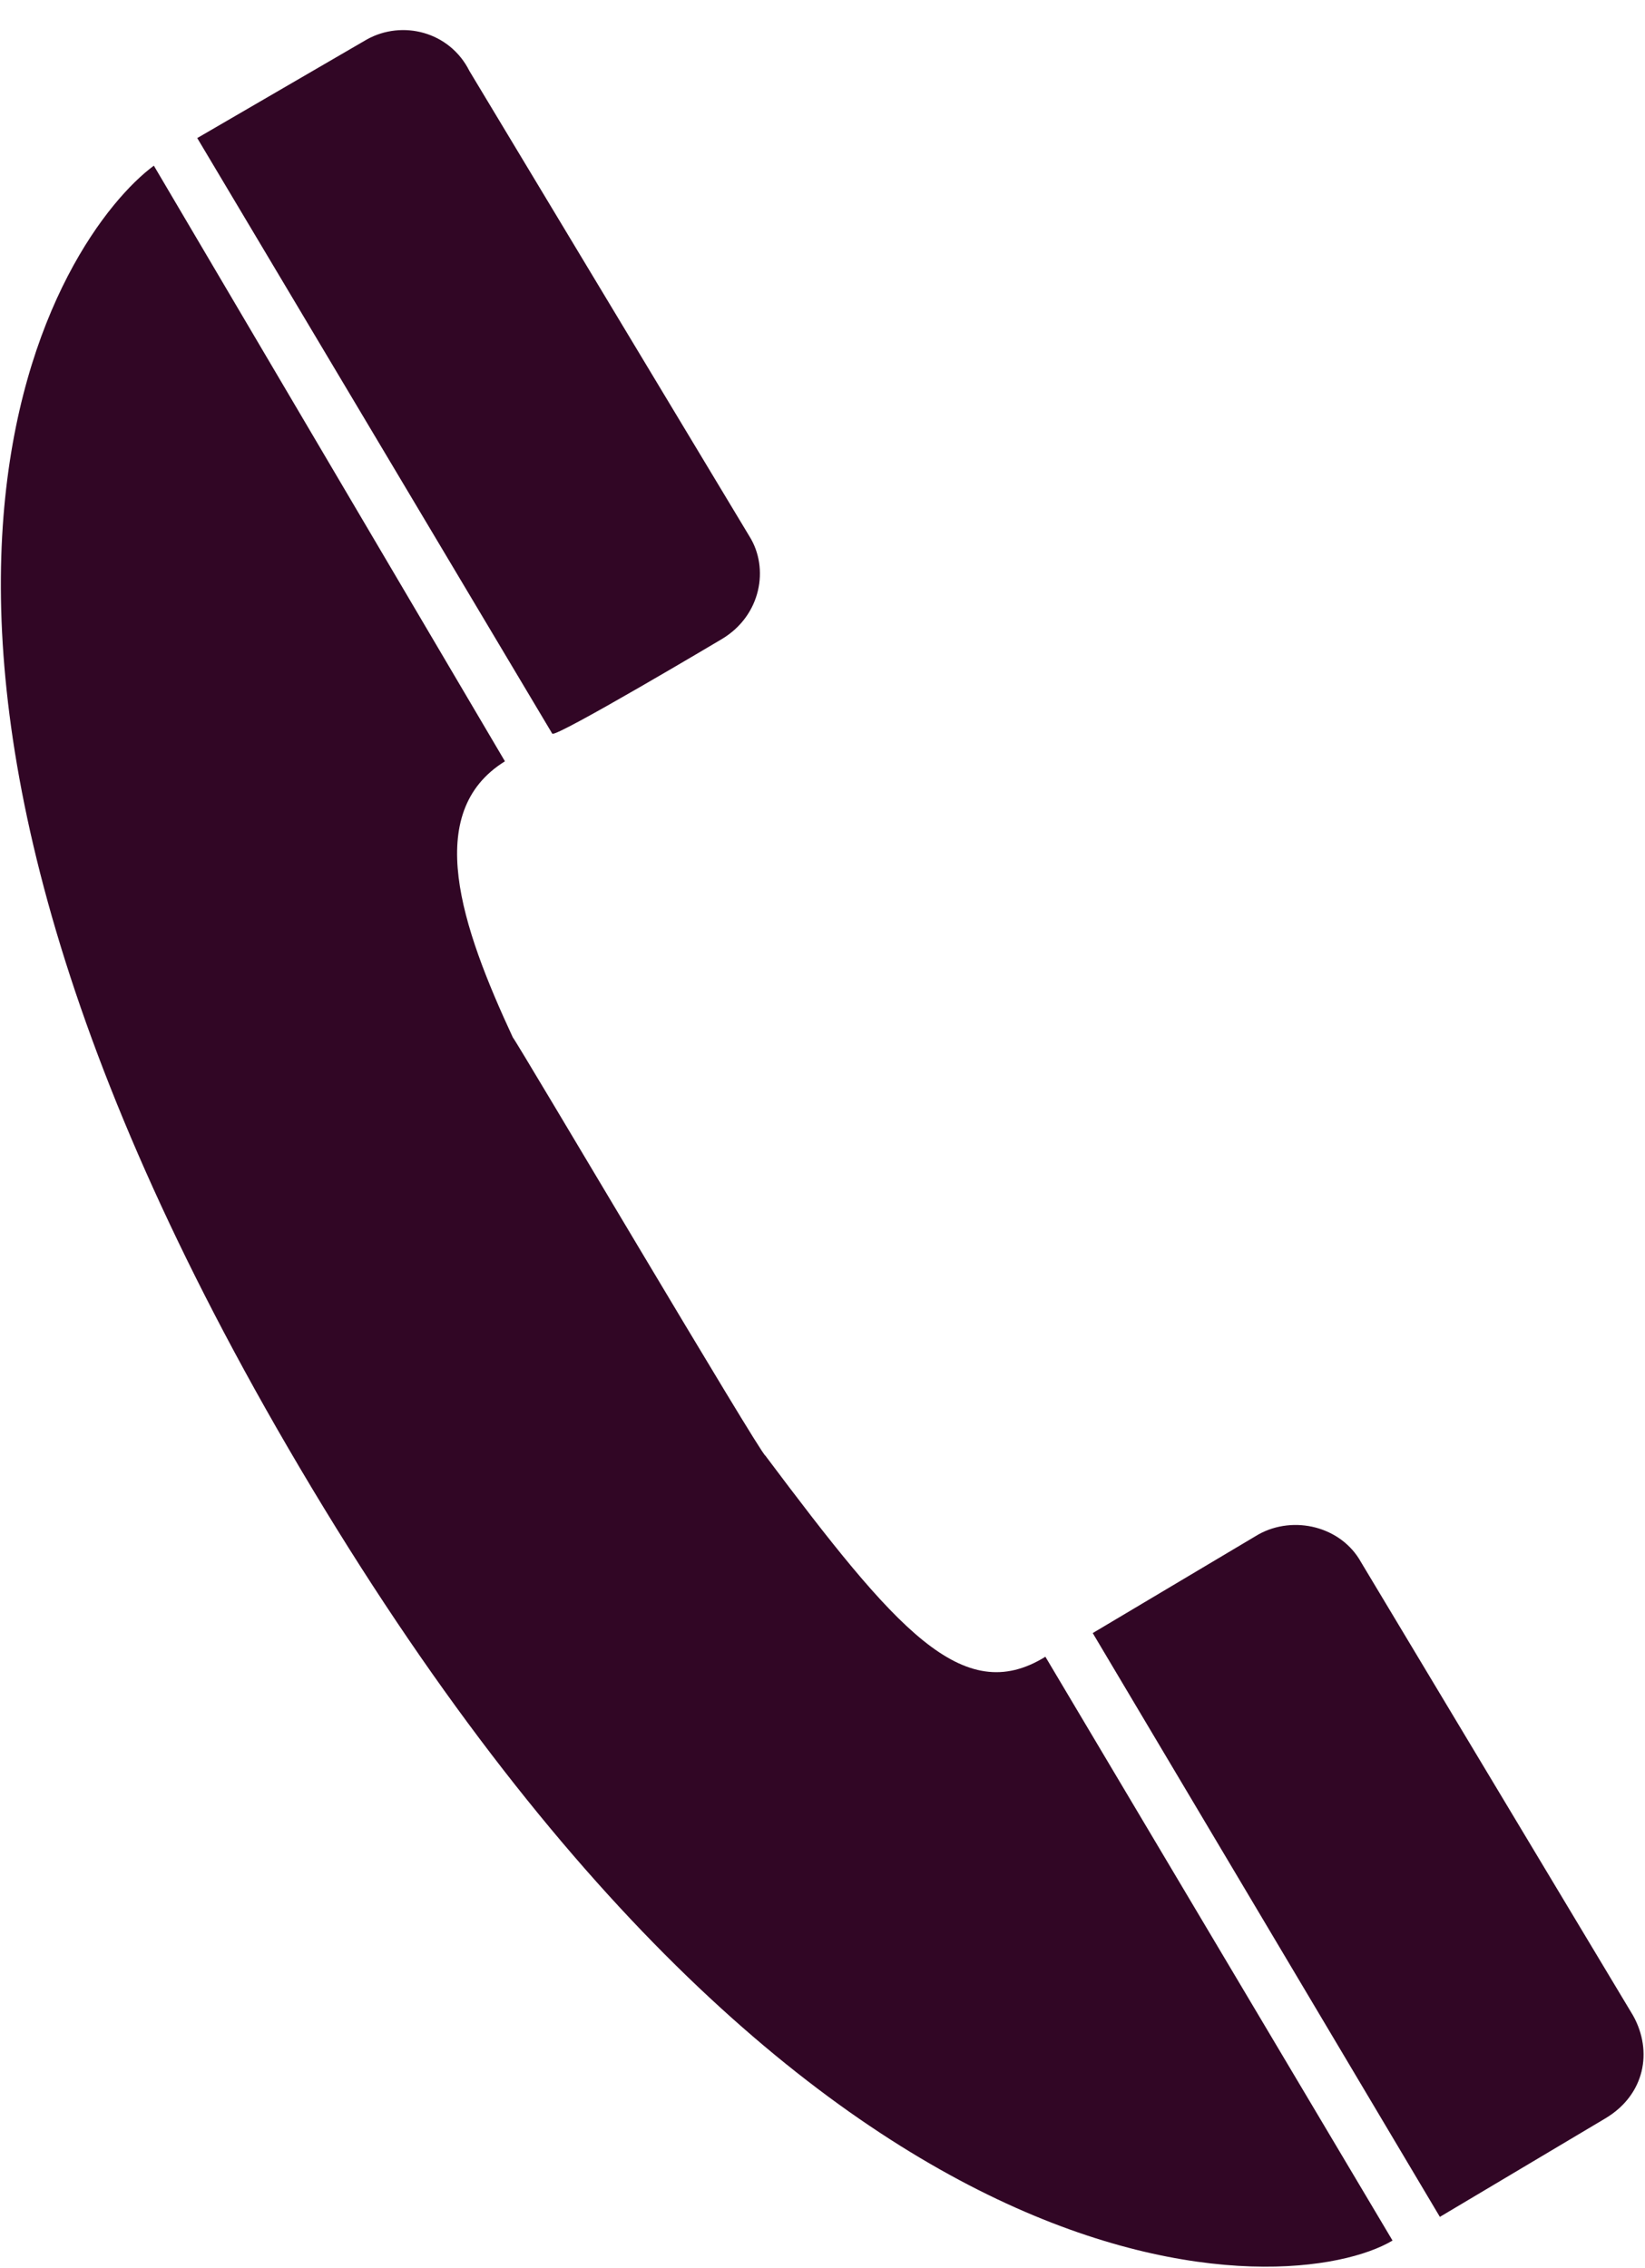 <svg version="1.1" id="Layer_1" xmlns="http://www.w3.org/2000/svg" xmlns:xlink="http://www.w3.org/1999/xlink" x="0px" y="0px" viewBox="0 0 41.7 57.5" style="enable-background:new 0 0 41.7 57.5;" xml:space="preserve"><style type="text/css">
	.st0{display:none;}
	.st1{display:inline;}
	.st2{fill:none;stroke:#20898C;stroke-width:4;stroke-linecap:round;stroke-linejoin:round;stroke-miterlimit:10;}
	.st3{fill:none;stroke:#C25976;stroke-width:4;stroke-linecap:round;stroke-linejoin:round;stroke-miterlimit:10;}
	.st4{fill:#310625;}
	.st5{fill:none;stroke:#3079AB;stroke-width:4;stroke-linecap:round;stroke-linejoin:round;stroke-miterlimit:10;}
	.st6{fill:none;stroke:#2C9677;stroke-width:4;stroke-linecap:round;stroke-linejoin:round;stroke-miterlimit:10;}
	.st7{fill:none;stroke:#E15158;stroke-width:4;stroke-linecap:round;stroke-linejoin:round;stroke-miterlimit:10;}
	.st8{fill:none;stroke:#E49913;stroke-width:4;stroke-linecap:round;stroke-linejoin:round;stroke-miterlimit:10;}
	.st9{fill:#310625;}
</style><g id="Layer_1_1_" class="st0"><g class="st1"><circle class="st2" cx="33.8" cy="34" r="32"/><path class="st2" d="M42,48.8c0-3.4,1.9-2.3,3.1-8.5c0.5-2.6,2.8,0,3.2-5.9c0-2.3-1.3-2.9-1.3-2.9c0.5-2.4,1.5-11.3-1.6-14.9 c-2.1-2.4-5.3-2.5-6-2.5c-0.1,0-0.1,0-0.2-0.1c-0.9-1.5-6.1-3.4-13.1-0.6c-7.2,2.9-7.1,9.2-6.2,14.5c0.3,1.9,0.6,3.6,0.6,3.6 s-1.3,0.6-1.3,2.9c0.4,5.9,2.8,3.3,3.2,5.9c1.1,6.2,3.1,5.1,3.1,8.5c0,5.6-2,8.2-10.3,11.3c5.3,3.7,11.7,5.9,18.6,5.9 s13.3-2.2,18.5-5.9C44,57,42,54.4,42,48.8z"/></g></g><g id="Layer_2" class="st0"><g class="st1"><g><circle class="st3" cx="33.8" cy="34" r="32"/></g><g><g><g><path class="st3" d="M21.1,26.4l21.4-7.8c0.9-0.3,1.9,0.1,2.2,1l2.4,6.7"/></g></g><g><g><path class="st3" d="M49,26.4H21.6c-1.6,0-3-1.3-3-2.9s1.4-2.9,3-2.9h12.6c1.7,0,3,0,3,0l0,0"/></g><g><path class="st3" d="M49,39.9h-5.9c-1.7,0-3-1.3-3-2.9s1.3-2.9,3-2.9H46c1.7,0,3,0,3,0l0,0"/></g><g><path class="st3" d="M49,47.5H22.6c-2.2,0-4-1.8-4-4V23.6"/></g><line class="st3" x1="49" y1="26.4" x2="49" y2="47.5"/></g></g></g></g><g id="Layer_3" class="st0"><g class="st1"><path class="st4" d="M39.6,30.5c-1.3-1.2-3.5-1.2-4.9,0l-0.9,0.8l-0.9-0.8c-1.3-1.2-3.5-1.2-4.9,0c-1.5,1.4-1.5,3.6,0,5l5.8,5.3 l5.8-5.3C41.1,34.1,41.1,31.8,39.6,30.5z"/></g><g class="st1"><circle class="st5" cx="33.8" cy="34" r="32"/></g><g class="st1"><g><polyline class="st5" points="45.1,27.9 45.1,46.5 22.5,46.5 22.5,27.9"/><polyline class="st5" points="17.8,32.4 33.8,17.3 49.8,32.4"/></g></g></g><g id="Layer_4" class="st0"><g class="st1"><g><circle class="st6" cx="33.8" cy="34" r="32"/></g><g><circle class="st6" cx="31" cy="31.2" r="12.6"/><g><path class="st6" d="M41.5,38.2l6.3,6.3c0.8,0.8,0.8,2.1,0,2.8L47.2,48c-0.8,0.8-2.1,0.8-2.8,0l-6.3-6.3"/></g></g></g></g><g id="Layer_5" class="st0"><g class="st1"><g><circle class="st7" cx="33.8" cy="34" r="32"/></g><g><g><path class="st7" d="M20.7,40.5c-1.2,0-2.2-1-2.2-2.2V20.7c0-1.2,1-2.2,2.2-2.2H47c1.2,0,2.2,1,2.2,2.2v17.5 c0,1.2-1,2.2-2.2,2.2L20.7,40.5L20.7,40.5z"/></g><line class="st7" x1="33.8" y1="40.5" x2="33.8" y2="55.9"/><line class="st7" x1="33.8" y1="14.1" x2="33.8" y2="17.6"/></g></g></g><g id="Layer_7" class="st0"><g class="st1"><circle class="st5" cx="33.8" cy="34" r="32"/><g><path class="st5" d="M42.6,22.5c-1.5-2.1-4.9-3.9-8.4-3.9S27,22.4,27,26.5s0,13,0,15.2s-1.5,5.1-4,5.1h19.6"/><line class="st5" x1="23" y1="33.8" x2="40.1" y2="33.8"/></g></g></g><g id="Layer_8" class="st0"><g class="st1"><path class="st8" d="M65.8,34c0,17.7-14.3,32-32,32s-32-14.3-32-32s14.3-32,32-32S65.8,16.3,65.8,34z"/><polyline class="st8" points="44.8,26.8 30.5,41.2 22.8,33.5"/></g></g><g><g><path class="st9" d="M19.4,36.9c-0.1,0-6.3-10.5-6.4-10.6c-1.3-2.8-2.3-5.7-0.2-7L3.9,4.2c-2.3,1.7-9,11.2,3.4,32.5 c13.1,22.5,25.5,21.6,28,20.1L26.5,42C24.4,43.3,22.7,41.3,19.4,36.9z M41.4,51.1L41.4,51.1l-6.9-11.5c-0.5-0.9-1.7-1.2-2.6-0.7 l-4.2,2.5l8.8,14.8l4.2-2.5l0,0C41.7,53.1,41.9,52,41.4,51.1z M18.3,16.2L18.3,16.2c1-0.6,1.2-1.8,0.7-2.6l0,0L11.9,1.8 c-0.5-1-1.7-1.3-2.6-0.8L5,3.5l9,15.1C14.1,18.7,18.3,16.2,18.3,16.2z"/></g></g></svg>